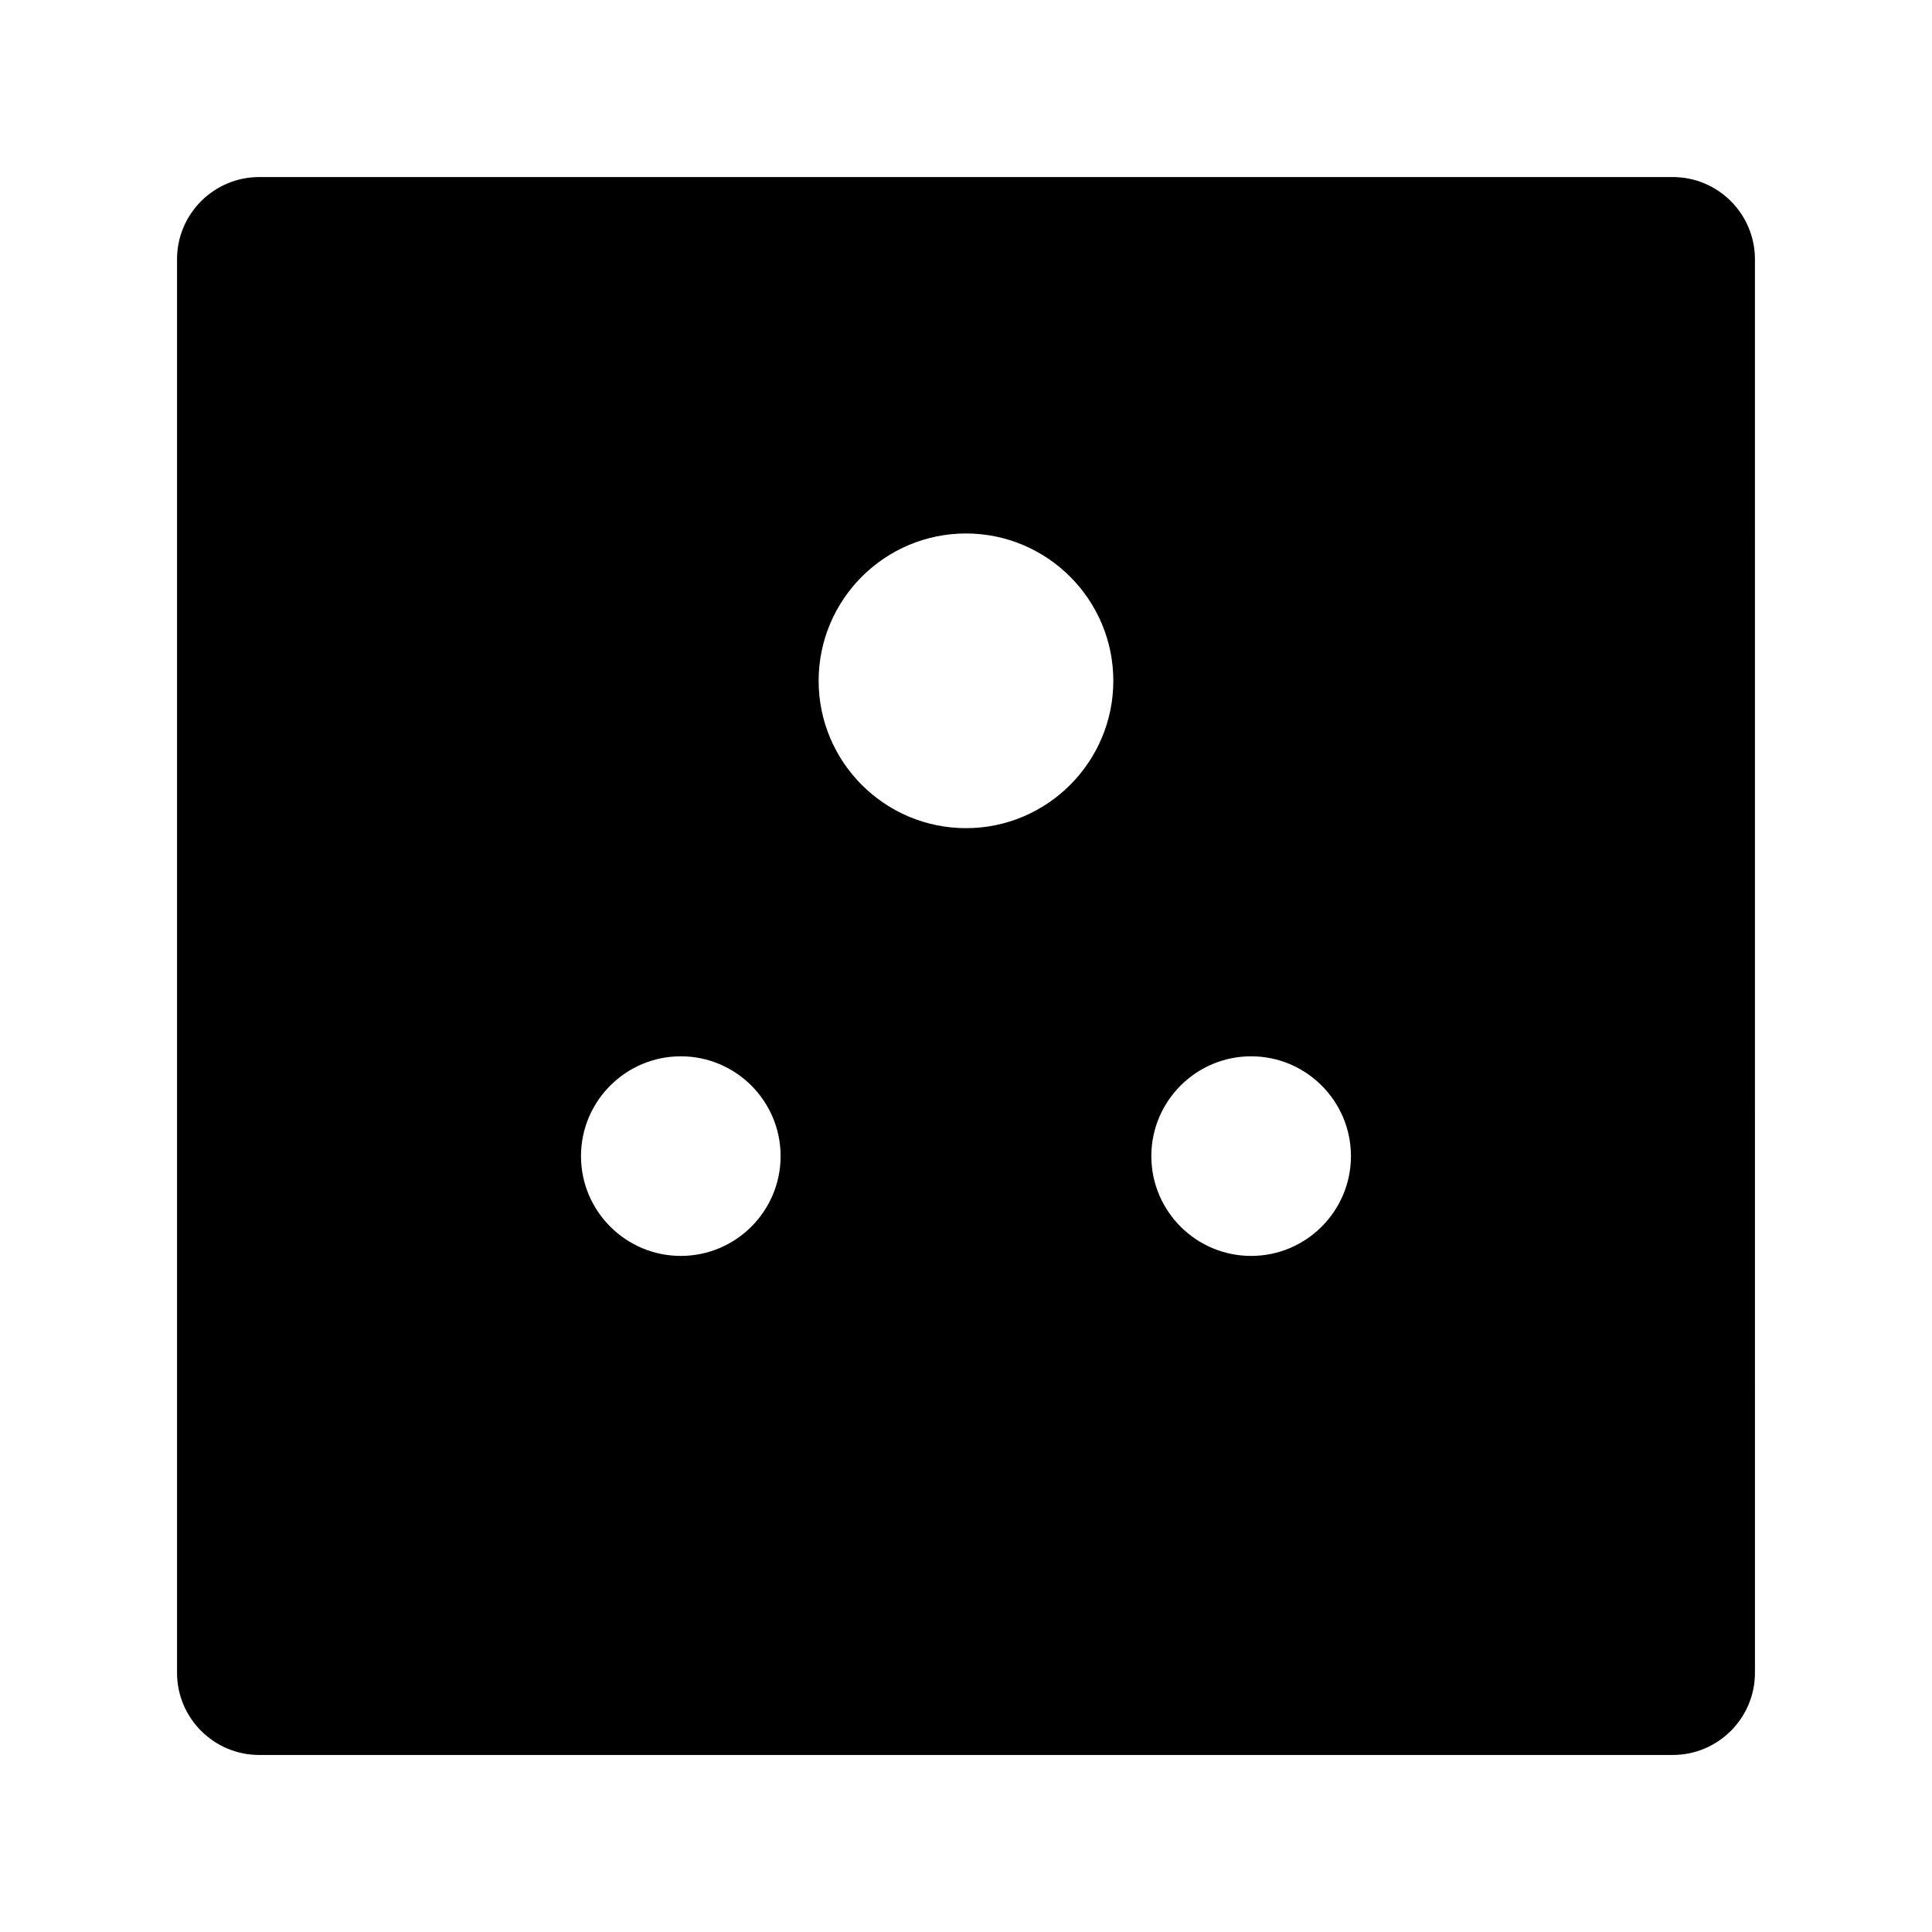 <?xml version="1.0" encoding="UTF-8"?>
<!-- Uploaded to: SVG Repo, www.svgrepo.com, Generator: SVG Repo Mixer Tools -->
<svg fill="#000000" width="800px" height="800px" version="1.1" viewBox="144 144 512 512" xmlns="http://www.w3.org/2000/svg">
 <path d="m587.3 190.92h-374.6c-12.012 0-21.785 9.77-21.785 21.785v374.6c0 12.012 9.77 21.781 21.785 21.781h374.6c12.012 0 21.781-9.77 21.781-21.781l-0.004-374.6c0-12.016-9.766-21.785-21.777-21.785zm-262.88 285.91c-14.586 0-26.449-11.863-26.449-26.449 0-14.586 11.863-26.449 26.449-26.449 14.586 0 26.449 11.863 26.449 26.449 0.004 14.586-11.863 26.449-26.449 26.449zm75.574-113.36c-21.527 0-39.047-17.516-39.047-39.047 0-21.527 17.516-39.047 39.047-39.047 21.527 0 39.047 17.516 39.047 39.047-0.004 21.527-17.52 39.047-39.047 39.047zm75.57 113.36c-14.586 0-26.449-11.863-26.449-26.449 0-14.586 11.863-26.449 26.449-26.449 14.586 0 26.449 11.863 26.449 26.449 0 14.586-11.863 26.449-26.449 26.449z"/>
</svg>